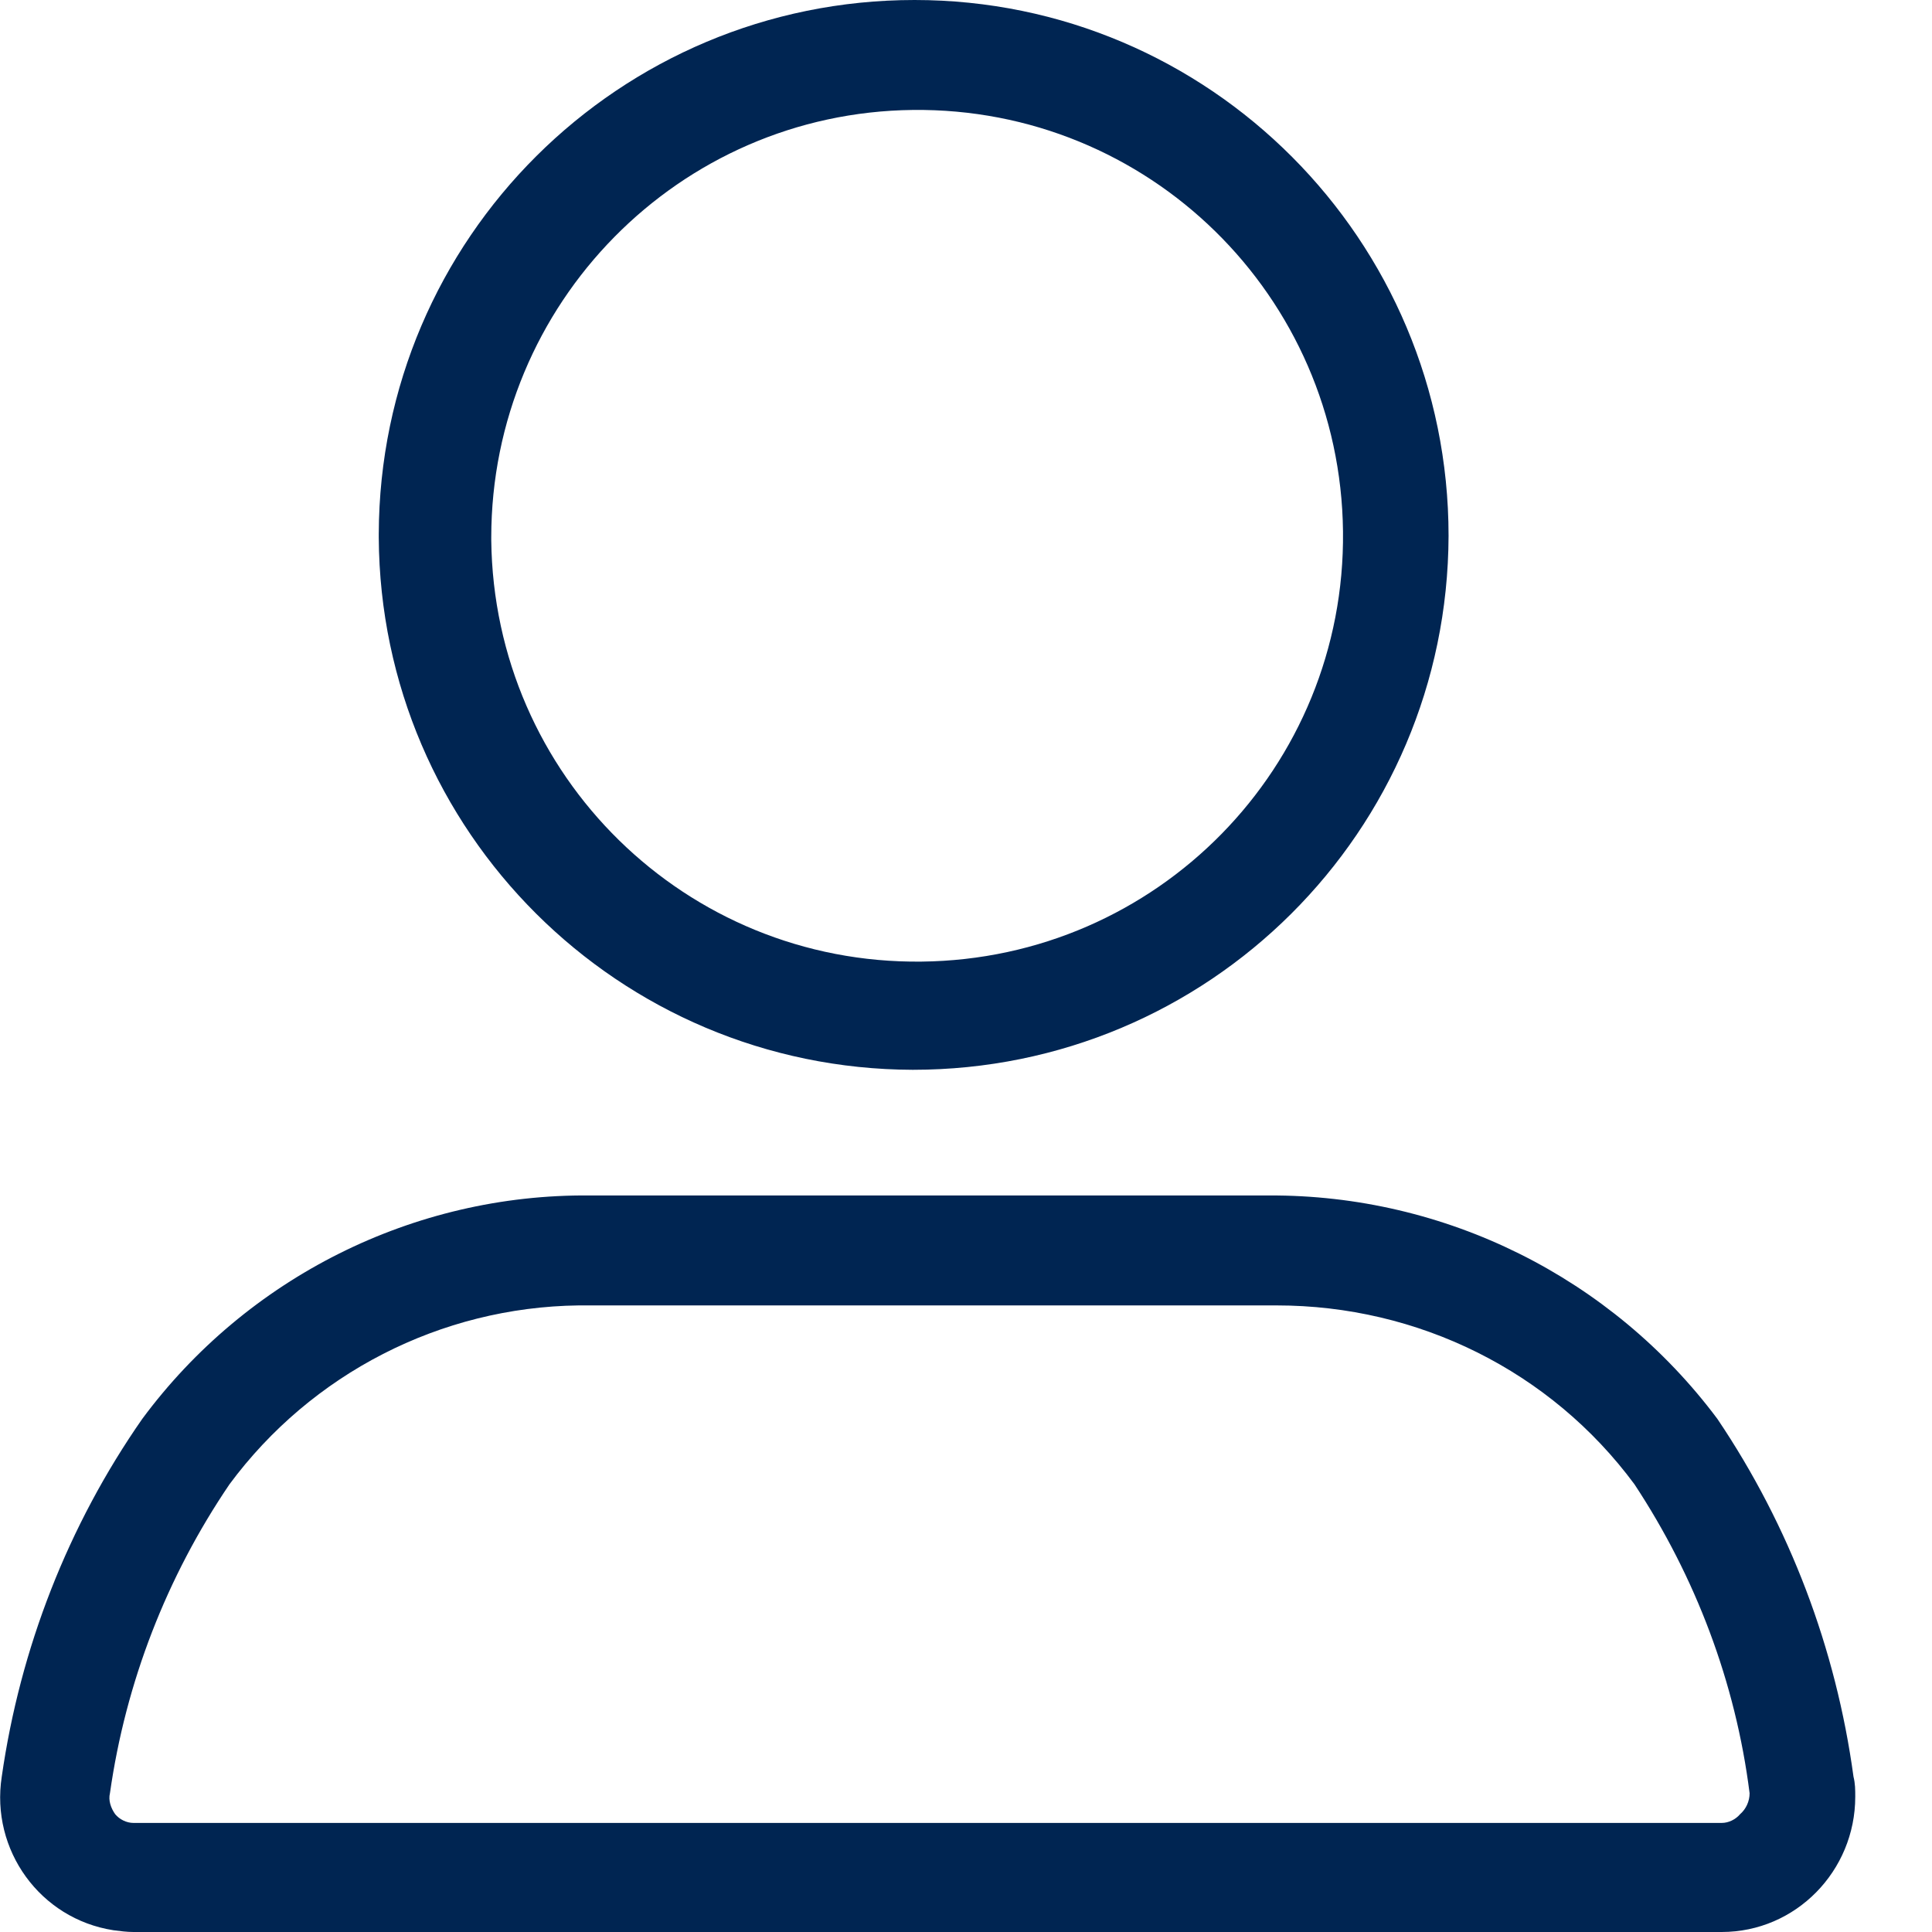 <svg width="22" height="22" viewBox="0 0 22 22" fill="none" xmlns="http://www.w3.org/2000/svg">
<g clip-path="url(#clip0_16431_49)">
<path d="M10.394 12.182C13.762 12.182 16.485 9.47 16.495 6.101C16.495 2.733 13.772 0 10.414 0C7.055 0 4.323 2.713 4.313 6.081C4.313 6.091 4.313 6.111 4.313 6.121C4.332 9.47 7.045 12.172 10.394 12.182ZM10.394 1.252C13.077 1.222 15.263 3.369 15.293 6.051C15.323 8.734 13.176 10.921 10.493 10.95C7.81 10.98 5.624 8.834 5.594 6.151C5.594 6.151 5.594 6.131 5.594 6.121C5.594 3.458 7.731 1.282 10.394 1.252ZM21.106 20.231C20.907 18.771 20.38 17.379 19.556 16.157C18.353 14.547 16.455 13.603 14.448 13.613H6.717C4.71 13.594 2.812 14.547 1.62 16.157C0.775 17.369 0.229 18.771 0.02 20.231C-0.109 21.066 0.457 21.851 1.292 21.98C1.371 21.99 1.441 22 1.52 22H19.605C20.45 22 21.126 21.304 21.126 20.46C21.126 20.38 21.126 20.311 21.106 20.231ZM19.814 20.659C19.764 20.718 19.685 20.758 19.605 20.758H1.52C1.441 20.758 1.361 20.718 1.312 20.659C1.262 20.589 1.232 20.5 1.252 20.42C1.431 19.158 1.898 17.956 2.613 16.902C3.547 15.64 5.018 14.885 6.588 14.865H14.538C16.147 14.865 17.658 15.611 18.612 16.902C19.307 17.956 19.764 19.158 19.923 20.42C19.923 20.509 19.884 20.599 19.814 20.659Z" fill="#002552"/>
</g>
<defs>
<clipPath id="clip0_16431_49">
<rect width="21.126" height="22" fill="white"/>
</clipPath>
</defs>
</svg>
